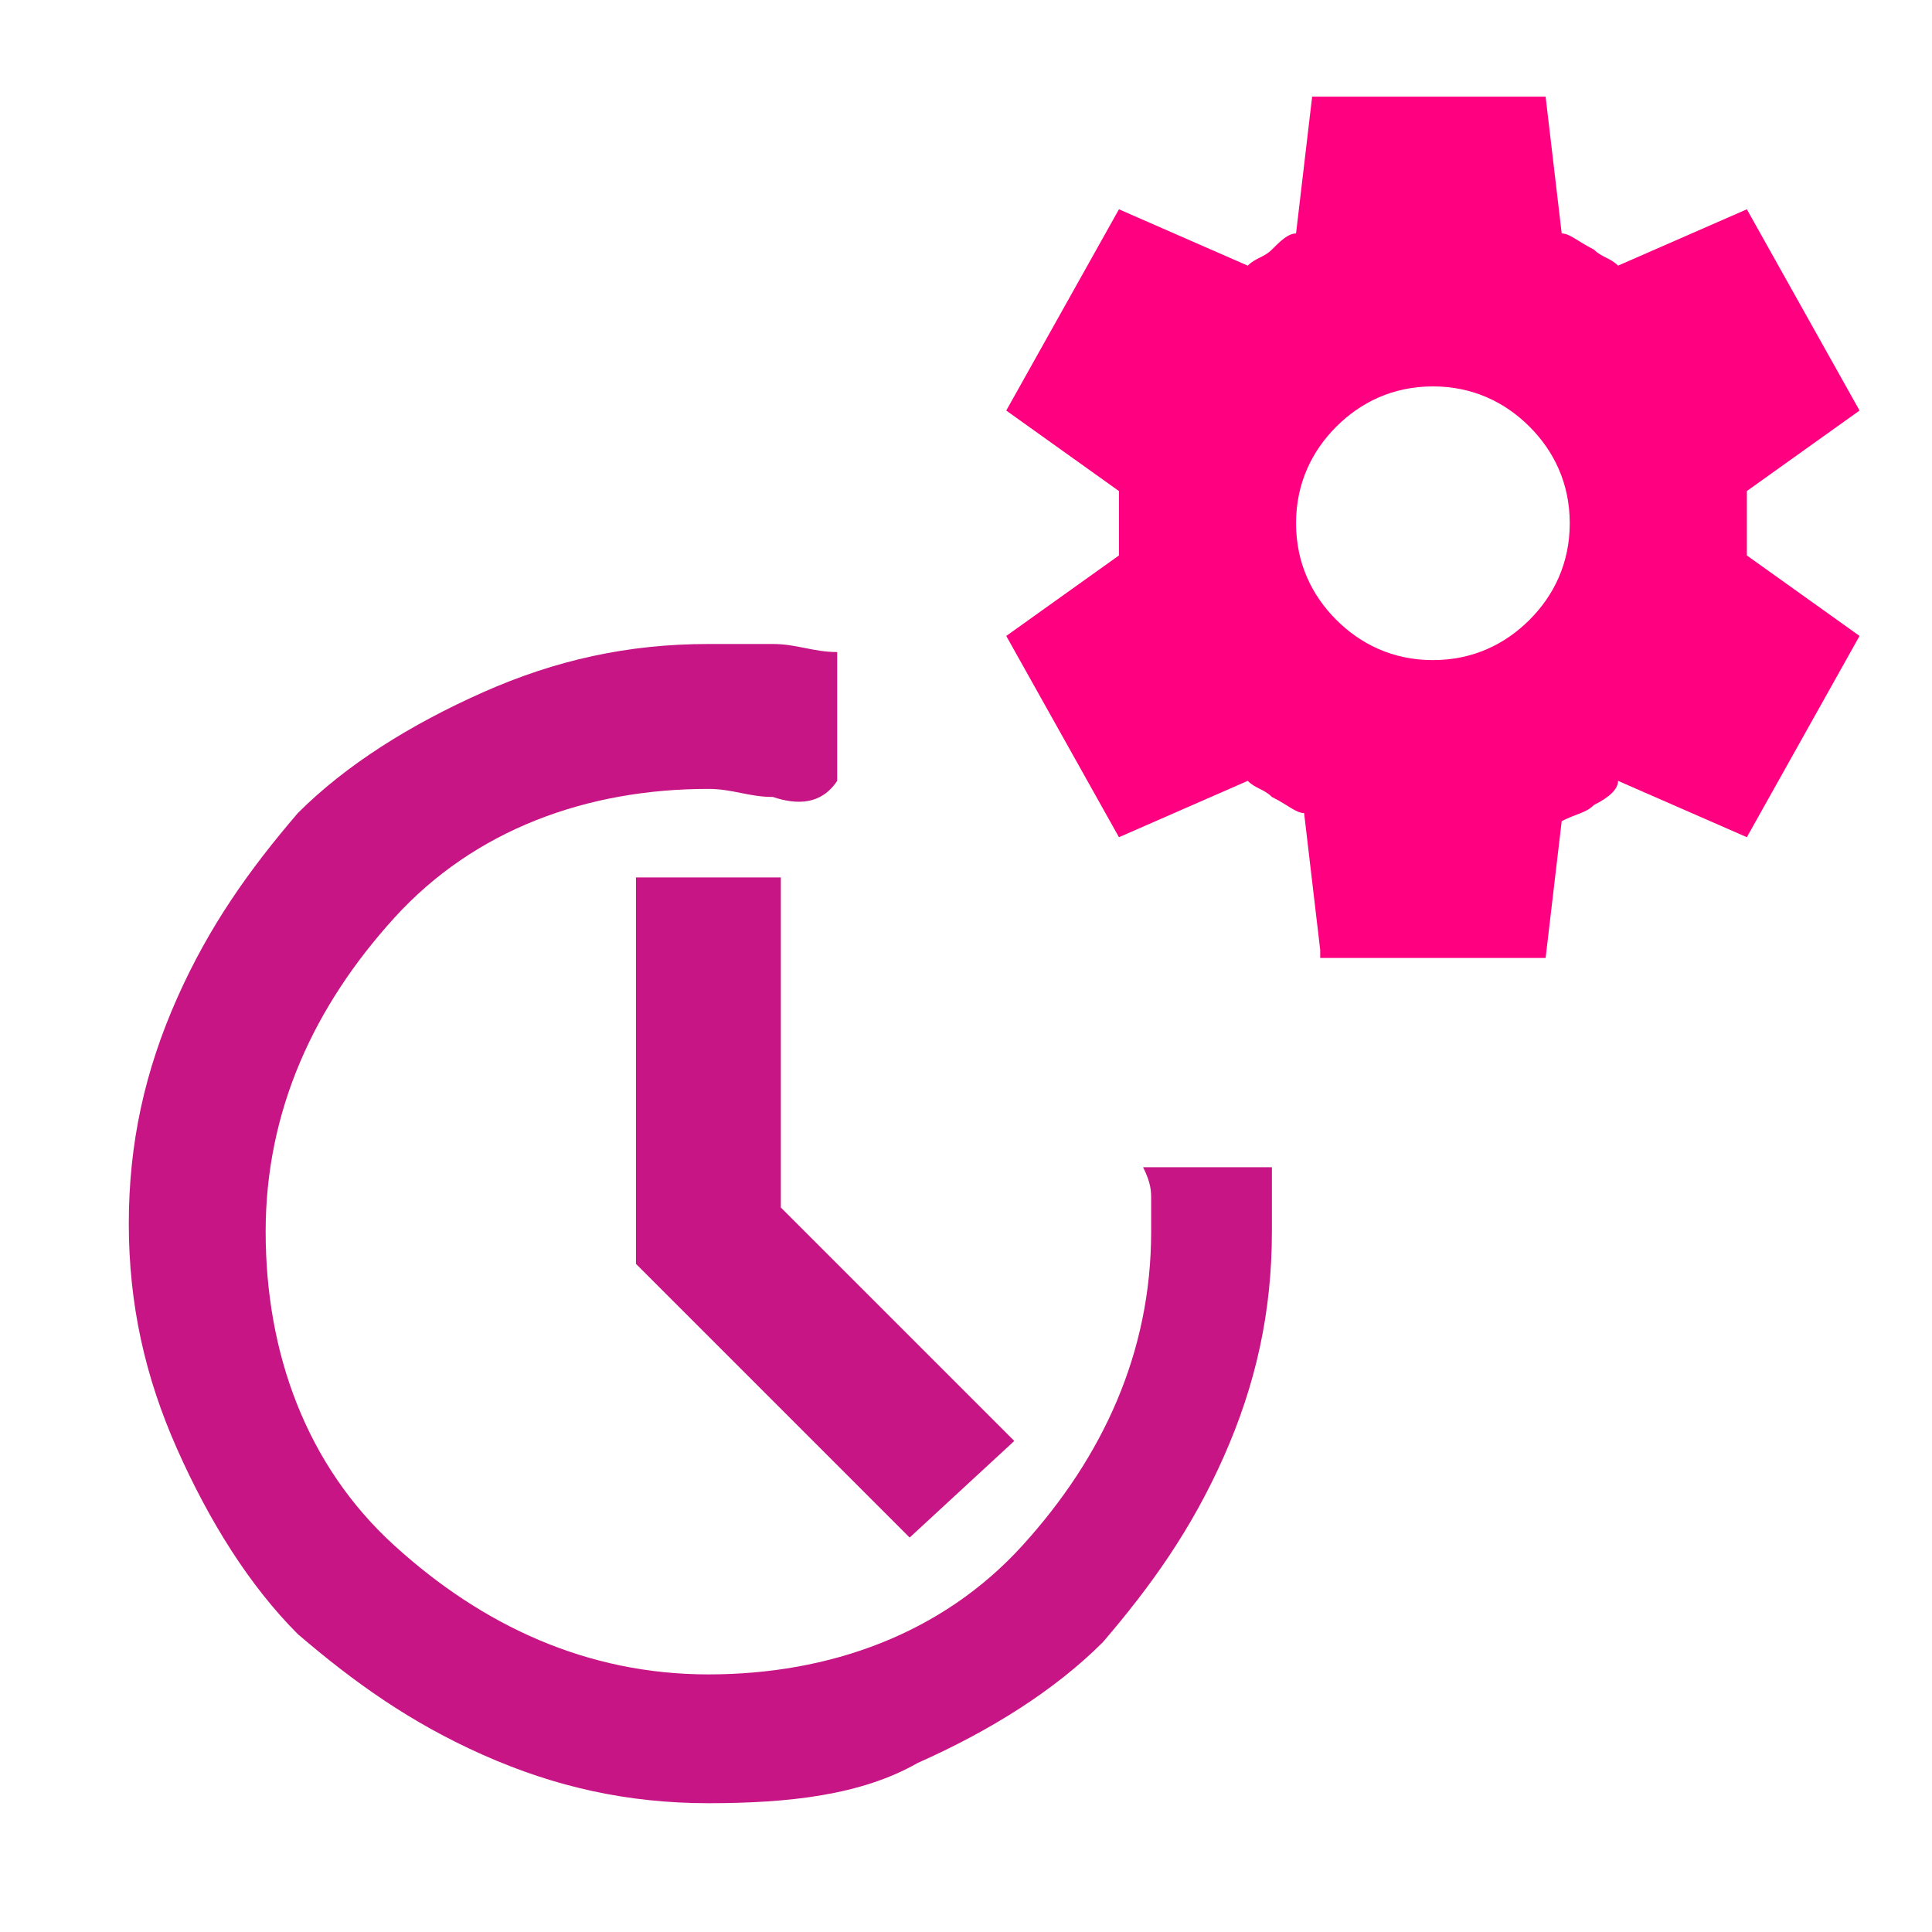 <svg xmlns="http://www.w3.org/2000/svg" height="24" viewBox="0 0 24 24" width="24">
  <path fill="#c71585" d="M8.8,22.4c-1,0-1.9-0.2-2.8-0.6c-0.9-0.4-1.6-0.9-2.3-1.5c-0.6-0.6-1.1-1.4-1.5-2.3s-0.6-1.8-0.6-2.8s0.2-1.9,0.6-2.8
  c0.4-0.9,0.9-1.6,1.5-2.3c0.6-0.6,1.4-1.1,2.3-1.5c0.9-0.4,1.8-0.6,2.8-0.6c0.3,0,0.5,0,0.8,0c0.3,0,0.5,0.1,0.8,0.1v1.6
  C10.2,10,9.9,10,9.6,9.9c-0.3,0-0.5-0.1-0.8-0.1c-1.5,0-2.9,0.5-3.9,1.6s-1.6,2.4-1.6,3.9c0,1.5,0.5,2.9,1.6,3.9s2.4,1.6,3.9,1.6
  s2.9-0.5,3.9-1.6s1.6-2.4,1.6-3.9c0-0.1,0-0.3,0-0.4c0-0.1,0-0.2-0.1-0.4h1.6c0,0.1,0,0.3,0,0.4v0.4c0,1-0.2,1.9-0.6,2.8
  c-0.4,0.9-0.9,1.6-1.5,2.3c-0.6,0.6-1.4,1.1-2.3,1.5C10.7,22.3,9.8,22.4,8.8,22.4z M11.3,19.1l-3.4-3.4v-4.8h1.8V15l2.9,2.9
  L11.3,19.1z"/>
  <path fill="#ff0080" d="M16.4,11.8l-0.2-1.7c-0.1,0-0.2-0.1-0.4-0.2c-0.1-0.1-0.2-0.1-0.3-0.2l-1.6,0.7l-1.4-2.5l1.4-1c0-0.1,0-0.1,0-0.2
  c0-0.1,0-0.1,0-0.2s0-0.1,0-0.2c0-0.1,0-0.1,0-0.2l-1.4-1l1.4-2.5l1.6,0.7c0.1-0.1,0.2-0.1,0.3-0.2C15.9,3,16,2.9,16.1,2.9l0.2-1.7
  h2.9l0.2,1.7c0.1,0,0.2,0.1,0.4,0.2c0.1,0.1,0.2,0.1,0.3,0.2l1.6-0.7l1.4,2.5l-1.4,1c0,0.1,0,0.1,0,0.2s0,0.1,0,0.2
  c0,0.1,0,0.1,0,0.2c0,0.1,0,0.1,0,0.2l1.4,1l-1.4,2.5l-1.6-0.7C20.1,9.8,20,9.9,19.8,10c-0.1,0.1-0.2,0.1-0.4,0.2l-0.2,1.7H16.4z
   M17.8,8.2c0.5,0,0.9-0.2,1.2-0.5c0.3-0.3,0.5-0.7,0.5-1.2c0-0.5-0.2-0.9-0.5-1.2c-0.3-0.3-0.7-0.5-1.2-0.5c-0.5,0-0.9,0.2-1.2,0.5
  c-0.3,0.3-0.5,0.7-0.5,1.2c0,0.5,0.2,0.9,0.5,1.2C16.9,8,17.3,8.2,17.8,8.2z"/>
</svg>
